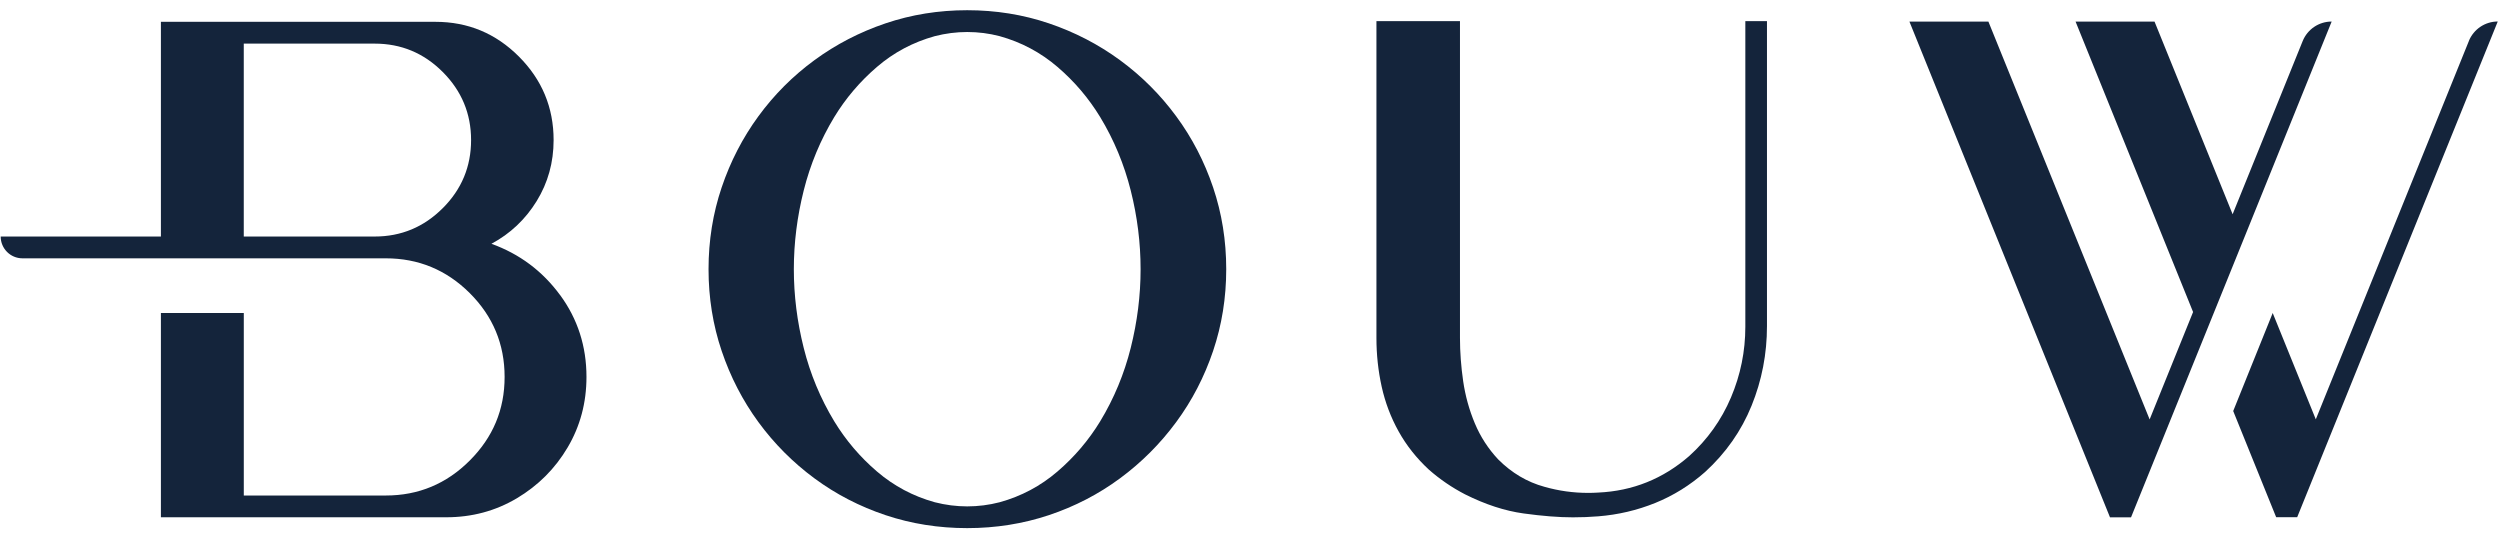 <svg width="185" height="40" viewBox="0 0 185 40" fill="none" xmlns="http://www.w3.org/2000/svg">
<path d="M41.44 21.827C40.136 20.054 38.445 18.792 36.367 18.04C37.763 17.29 38.879 16.236 39.715 14.879C40.549 13.522 40.967 12.018 40.967 10.364C40.967 7.96 40.111 5.9 38.399 4.185C36.686 2.471 34.63 1.615 32.226 1.615H11.907V17.503H0.051C0.051 18.393 0.771 19.116 1.662 19.116H28.547C30.965 19.116 33.036 19.972 34.758 21.686C36.478 23.401 37.341 25.469 37.341 27.892C37.341 30.315 36.481 32.361 34.758 34.083C33.038 35.804 30.968 36.668 28.547 36.668H18.041V23.162H11.907V38.278H33.021C34.93 38.278 36.671 37.809 38.249 36.871C39.824 35.932 41.078 34.68 42.005 33.11C42.933 31.541 43.399 29.802 43.399 27.892C43.399 25.623 42.747 23.602 41.445 21.829L41.44 21.827ZM32.763 15.404C31.366 16.802 29.687 17.503 27.728 17.503H18.039V3.228H27.728C29.687 3.228 31.366 3.927 32.763 5.327C34.159 6.725 34.86 8.405 34.86 10.367C34.86 12.328 34.161 14.008 32.763 15.406V15.404Z" fill="#14243B"/>
<path d="M71.574 0.756C73.686 0.756 75.703 1.08 77.618 1.728C79.534 2.377 81.29 3.286 82.882 4.454C84.474 5.622 85.861 7.003 87.035 8.599C88.212 10.195 89.122 11.95 89.77 13.868C90.417 15.786 90.741 17.805 90.741 19.919C90.741 22.032 90.417 24.052 89.77 25.969C89.122 27.887 88.212 29.645 87.035 31.239C85.859 32.835 84.474 34.22 82.882 35.396C81.288 36.573 79.534 37.48 77.618 38.121C75.703 38.759 73.686 39.081 71.574 39.081C69.463 39.081 67.446 38.762 65.53 38.121C63.614 37.48 61.858 36.573 60.266 35.396C58.672 34.218 57.292 32.832 56.125 31.239C54.959 29.645 54.05 27.887 53.403 25.969C52.755 24.052 52.432 22.035 52.432 19.919C52.432 17.803 52.755 15.786 53.403 13.868C54.05 11.95 54.959 10.192 56.125 8.599C57.292 7.005 58.672 5.622 60.266 4.454C61.858 3.286 63.614 2.377 65.53 1.728C67.446 1.08 69.46 0.756 71.574 0.756ZM71.574 2.369C70.772 2.369 69.972 2.471 69.173 2.676C67.571 3.121 66.144 3.878 64.892 4.954C63.641 6.028 62.587 7.266 61.735 8.664C60.713 10.352 59.959 12.166 59.474 14.1C58.988 16.037 58.744 17.977 58.744 19.921C58.744 21.865 58.988 23.805 59.474 25.742C59.959 27.679 60.713 29.49 61.735 31.178C62.587 32.576 63.638 33.814 64.892 34.888C66.144 35.962 67.571 36.721 69.173 37.166C69.972 37.371 70.775 37.473 71.574 37.473C72.374 37.473 73.193 37.371 73.975 37.166C75.577 36.723 77.005 35.964 78.256 34.888C79.508 33.814 80.561 32.576 81.414 31.178C82.436 29.49 83.189 27.677 83.675 25.742C84.16 23.807 84.404 21.865 84.404 19.921C84.404 17.977 84.163 16.037 83.675 14.1C83.189 12.166 82.436 10.352 81.414 8.664C80.561 7.266 79.51 6.028 78.256 4.954C77.005 3.881 75.577 3.121 73.975 2.676C73.193 2.471 72.391 2.369 71.574 2.369Z" fill="#14243B"/>
<path d="M101.859 1.564H108.038V25.004C108.038 26.056 108.118 27.125 108.275 28.211C108.435 29.297 108.722 30.337 109.138 31.328C109.553 32.322 110.13 33.209 110.865 33.995C111.865 34.996 113.008 35.674 114.293 36.024C115.344 36.324 116.419 36.474 117.52 36.474C117.772 36.474 118.02 36.467 118.272 36.45C120.823 36.334 123.067 35.432 125.002 33.746C126.352 32.528 127.381 31.084 128.092 29.413C128.8 27.744 129.155 25.998 129.155 24.18V1.566H130.756V24.131C130.756 26.184 130.377 28.146 129.618 30.017C128.86 31.887 127.712 33.524 126.178 34.926C125.06 35.911 123.83 36.675 122.487 37.219C121.144 37.761 119.738 38.092 118.272 38.208C117.653 38.259 117.03 38.283 116.395 38.283C115.344 38.283 114.126 38.186 112.742 37.995C111.358 37.804 109.915 37.333 108.413 36.581C107.447 36.08 106.553 35.471 105.736 34.752C104.818 33.901 104.072 32.958 103.497 31.923C102.922 30.888 102.504 29.785 102.245 28.617C101.987 27.449 101.856 26.247 101.856 25.012V1.571L101.859 1.564Z" fill="#14243B"/>
<path d="M172.539 1.595C171.599 1.595 170.753 2.166 170.398 3.039L165.214 15.854L159.435 1.598H153.592L162.288 23.089L159.073 31.038L147.142 1.6H141.298L156.14 38.283H157.696L165.997 17.781L172.541 1.6L172.539 1.595Z" fill="#14243B"/>
<path d="M182.696 3.037L171.369 31.031L168.18 23.162L165.257 30.416L168.436 38.273H169.992L184.834 1.591C183.894 1.591 183.049 2.161 182.694 3.034L182.696 3.037Z" fill="#14243B"/>
</svg>
